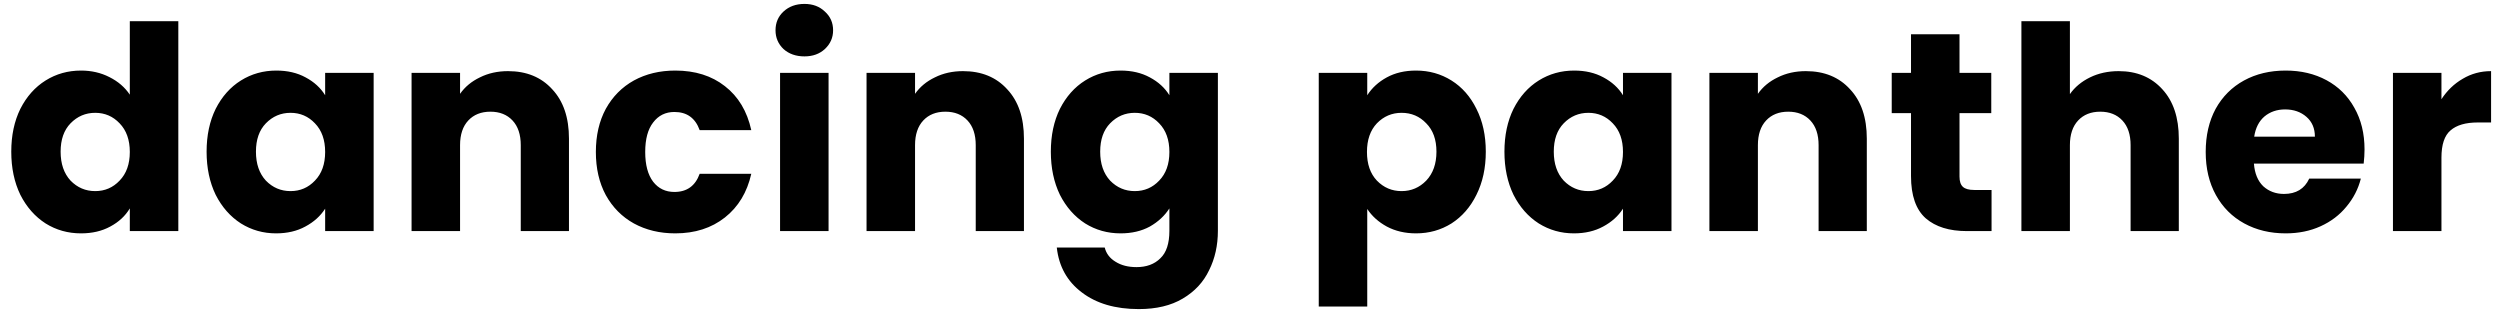 <svg width="238" height="30" viewBox="0 0 238 30" fill="none" xmlns="http://www.w3.org/2000/svg">
<g clip-path="url(#clip0_1879_316)">
<path d="M1.073 14.44C1.073 12.892 1.361 11.533 1.937 10.363C2.531 9.193 3.332 8.293 4.34 7.663C5.348 7.033 6.473 6.718 7.715 6.718C8.705 6.718 9.605 6.925 10.415 7.339C11.242 7.753 11.89 8.311 12.358 9.013V2.02H16.976V22H12.358V19.84C11.927 20.56 11.306 21.136 10.495 21.568C9.704 22 8.777 22.216 7.715 22.216C6.473 22.216 5.348 21.901 4.34 21.271C3.332 20.623 2.531 19.714 1.937 18.544C1.361 17.356 1.073 15.988 1.073 14.44ZM12.358 14.467C12.358 13.315 12.034 12.406 11.386 11.74C10.757 11.074 9.983 10.741 9.065 10.741C8.147 10.741 7.364 11.074 6.716 11.74C6.086 12.388 5.771 13.288 5.771 14.44C5.771 15.592 6.086 16.51 6.716 17.194C7.364 17.86 8.147 18.193 9.065 18.193C9.983 18.193 10.757 17.86 11.386 17.194C12.034 16.528 12.358 15.619 12.358 14.467ZM19.668 14.44C19.668 12.892 19.956 11.533 20.532 10.363C21.126 9.193 21.927 8.293 22.935 7.663C23.943 7.033 25.068 6.718 26.31 6.718C27.372 6.718 28.299 6.934 29.091 7.366C29.901 7.798 30.522 8.365 30.954 9.067V6.934H35.571V22H30.954V19.867C30.504 20.569 29.874 21.136 29.064 21.568C28.272 22 27.345 22.216 26.283 22.216C25.059 22.216 23.943 21.901 22.935 21.271C21.927 20.623 21.126 19.714 20.532 18.544C19.956 17.356 19.668 15.988 19.668 14.44ZM30.954 14.467C30.954 13.315 30.63 12.406 29.982 11.74C29.352 11.074 28.578 10.741 27.66 10.741C26.742 10.741 25.959 11.074 25.311 11.74C24.681 12.388 24.366 13.288 24.366 14.44C24.366 15.592 24.681 16.51 25.311 17.194C25.959 17.86 26.742 18.193 27.66 18.193C28.578 18.193 29.352 17.86 29.982 17.194C30.63 16.528 30.954 15.619 30.954 14.467ZM48.361 6.772C50.125 6.772 51.529 7.348 52.573 8.5C53.635 9.634 54.166 11.2 54.166 13.198V22H49.576V13.819C49.576 12.811 49.315 12.028 48.793 11.47C48.271 10.912 47.569 10.633 46.687 10.633C45.805 10.633 45.103 10.912 44.581 11.47C44.059 12.028 43.798 12.811 43.798 13.819V22H39.181V6.934H43.798V8.932C44.266 8.266 44.896 7.744 45.688 7.366C46.48 6.97 47.371 6.772 48.361 6.772ZM56.726 14.467C56.726 12.901 57.041 11.533 57.671 10.363C58.319 9.193 59.21 8.293 60.344 7.663C61.496 7.033 62.81 6.718 64.286 6.718C66.176 6.718 67.751 7.213 69.011 8.203C70.289 9.193 71.126 10.588 71.522 12.388H66.608C66.194 11.236 65.393 10.66 64.205 10.66C63.359 10.66 62.684 10.993 62.18 11.659C61.676 12.307 61.424 13.243 61.424 14.467C61.424 15.691 61.676 16.636 62.18 17.302C62.684 17.95 63.359 18.274 64.205 18.274C65.393 18.274 66.194 17.698 66.608 16.546H71.522C71.126 18.31 70.289 19.696 69.011 20.704C67.733 21.712 66.158 22.216 64.286 22.216C62.81 22.216 61.496 21.901 60.344 21.271C59.21 20.641 58.319 19.741 57.671 18.571C57.041 17.401 56.726 16.033 56.726 14.467ZM76.584 5.368C75.774 5.368 75.108 5.134 74.586 4.666C74.082 4.18 73.83 3.586 73.83 2.884C73.83 2.164 74.082 1.57 74.586 1.102C75.108 0.616 75.774 0.373 76.584 0.373C77.376 0.373 78.024 0.616 78.528 1.102C79.05 1.57 79.311 2.164 79.311 2.884C79.311 3.586 79.05 4.18 78.528 4.666C78.024 5.134 77.376 5.368 76.584 5.368ZM78.879 6.934V22H74.262V6.934H78.879ZM91.675 6.772C93.439 6.772 94.843 7.348 95.887 8.5C96.949 9.634 97.48 11.2 97.48 13.198V22H92.89V13.819C92.89 12.811 92.629 12.028 92.107 11.47C91.585 10.912 90.883 10.633 90.001 10.633C89.119 10.633 88.417 10.912 87.895 11.47C87.373 12.028 87.112 12.811 87.112 13.819V22H82.495V6.934H87.112V8.932C87.58 8.266 88.21 7.744 89.002 7.366C89.794 6.97 90.685 6.772 91.675 6.772ZM106.682 6.718C107.744 6.718 108.671 6.934 109.463 7.366C110.273 7.798 110.894 8.365 111.326 9.067V6.934H115.943V21.973C115.943 23.359 115.664 24.61 115.106 25.726C114.566 26.86 113.729 27.76 112.595 28.426C111.479 29.092 110.084 29.425 108.41 29.425C106.178 29.425 104.369 28.894 102.983 27.832C101.597 26.788 100.805 25.366 100.607 23.566H105.17C105.314 24.142 105.656 24.592 106.196 24.916C106.736 25.258 107.402 25.429 108.194 25.429C109.148 25.429 109.904 25.15 110.462 24.592C111.038 24.052 111.326 23.179 111.326 21.973V19.84C110.876 20.542 110.255 21.118 109.463 21.568C108.671 22 107.744 22.216 106.682 22.216C105.44 22.216 104.315 21.901 103.307 21.271C102.299 20.623 101.498 19.714 100.904 18.544C100.328 17.356 100.04 15.988 100.04 14.44C100.04 12.892 100.328 11.533 100.904 10.363C101.498 9.193 102.299 8.293 103.307 7.663C104.315 7.033 105.44 6.718 106.682 6.718ZM111.326 14.467C111.326 13.315 111.002 12.406 110.354 11.74C109.724 11.074 108.95 10.741 108.032 10.741C107.114 10.741 106.331 11.074 105.683 11.74C105.053 12.388 104.738 13.288 104.738 14.44C104.738 15.592 105.053 16.51 105.683 17.194C106.331 17.86 107.114 18.193 108.032 18.193C108.95 18.193 109.724 17.86 110.354 17.194C111.002 16.528 111.326 15.619 111.326 14.467ZM130.162 9.067C130.612 8.365 131.233 7.798 132.025 7.366C132.817 6.934 133.744 6.718 134.806 6.718C136.048 6.718 137.173 7.033 138.181 7.663C139.189 8.293 139.981 9.193 140.557 10.363C141.151 11.533 141.448 12.892 141.448 14.44C141.448 15.988 141.151 17.356 140.557 18.544C139.981 19.714 139.189 20.623 138.181 21.271C137.173 21.901 136.048 22.216 134.806 22.216C133.762 22.216 132.835 22 132.025 21.568C131.233 21.136 130.612 20.578 130.162 19.894V29.182H125.545V6.934H130.162V9.067ZM136.75 14.44C136.75 13.288 136.426 12.388 135.778 11.74C135.148 11.074 134.365 10.741 133.429 10.741C132.511 10.741 131.728 11.074 131.08 11.74C130.45 12.406 130.135 13.315 130.135 14.467C130.135 15.619 130.45 16.528 131.08 17.194C131.728 17.86 132.511 18.193 133.429 18.193C134.347 18.193 135.13 17.86 135.778 17.194C136.426 16.51 136.75 15.592 136.75 14.44ZM143.222 14.44C143.222 12.892 143.51 11.533 144.086 10.363C144.68 9.193 145.481 8.293 146.489 7.663C147.497 7.033 148.622 6.718 149.864 6.718C150.926 6.718 151.853 6.934 152.645 7.366C153.455 7.798 154.076 8.365 154.508 9.067V6.934H159.125V22H154.508V19.867C154.058 20.569 153.428 21.136 152.618 21.568C151.826 22 150.899 22.216 149.837 22.216C148.613 22.216 147.497 21.901 146.489 21.271C145.481 20.623 144.68 19.714 144.086 18.544C143.51 17.356 143.222 15.988 143.222 14.44ZM154.508 14.467C154.508 13.315 154.184 12.406 153.536 11.74C152.906 11.074 152.132 10.741 151.214 10.741C150.296 10.741 149.513 11.074 148.865 11.74C148.235 12.388 147.92 13.288 147.92 14.44C147.92 15.592 148.235 16.51 148.865 17.194C149.513 17.86 150.296 18.193 151.214 18.193C152.132 18.193 152.906 17.86 153.536 17.194C154.184 16.528 154.508 15.619 154.508 14.467ZM171.915 6.772C173.679 6.772 175.083 7.348 176.127 8.5C177.189 9.634 177.72 11.2 177.72 13.198V22H173.13V13.819C173.13 12.811 172.869 12.028 172.347 11.47C171.825 10.912 171.123 10.633 170.241 10.633C169.359 10.633 168.657 10.912 168.135 11.47C167.613 12.028 167.352 12.811 167.352 13.819V22H162.735V6.934H167.352V8.932C167.82 8.266 168.45 7.744 169.242 7.366C170.034 6.97 170.925 6.772 171.915 6.772ZM189.596 18.085V22H187.247C185.573 22 184.268 21.595 183.332 20.785C182.396 19.957 181.928 18.616 181.928 16.762V10.768H180.092V6.934H181.928V3.262H186.545V6.934H189.569V10.768H186.545V16.816C186.545 17.266 186.653 17.59 186.869 17.788C187.085 17.986 187.445 18.085 187.949 18.085H189.596ZM201.699 6.772C203.427 6.772 204.813 7.348 205.857 8.5C206.901 9.634 207.423 11.2 207.423 13.198V22H202.833V13.819C202.833 12.811 202.572 12.028 202.05 11.47C201.528 10.912 200.826 10.633 199.944 10.633C199.062 10.633 198.36 10.912 197.838 11.47C197.316 12.028 197.055 12.811 197.055 13.819V22H192.438V2.02H197.055V8.959C197.523 8.293 198.162 7.762 198.972 7.366C199.782 6.97 200.691 6.772 201.699 6.772ZM225.103 14.224C225.103 14.656 225.076 15.106 225.022 15.574H214.573C214.645 16.51 214.942 17.23 215.464 17.734C216.004 18.22 216.661 18.463 217.435 18.463C218.587 18.463 219.388 17.977 219.838 17.005H224.752C224.5 17.995 224.041 18.886 223.375 19.678C222.727 20.47 221.908 21.091 220.918 21.541C219.928 21.991 218.821 22.216 217.597 22.216C216.121 22.216 214.807 21.901 213.655 21.271C212.503 20.641 211.603 19.741 210.955 18.571C210.307 17.401 209.983 16.033 209.983 14.467C209.983 12.901 210.298 11.533 210.928 10.363C211.576 9.193 212.476 8.293 213.628 7.663C214.78 7.033 216.103 6.718 217.597 6.718C219.055 6.718 220.351 7.024 221.485 7.636C222.619 8.248 223.501 9.121 224.131 10.255C224.779 11.389 225.103 12.712 225.103 14.224ZM220.378 13.009C220.378 12.217 220.108 11.587 219.568 11.119C219.028 10.651 218.353 10.417 217.543 10.417C216.769 10.417 216.112 10.642 215.572 11.092C215.05 11.542 214.726 12.181 214.6 13.009H220.378ZM232.426 9.445C232.966 8.617 233.641 7.969 234.451 7.501C235.261 7.015 236.161 6.772 237.151 6.772V11.659H235.882C234.73 11.659 233.866 11.911 233.29 12.415C232.714 12.901 232.426 13.765 232.426 15.007V22H227.809V6.934H232.426V9.445Z" fill="black"/>
</g>
<defs>
<clipPath id="clip0_1879_316">
<rect width="238" height="30" fill="white"/>
</clipPath>
</defs>
</svg>
